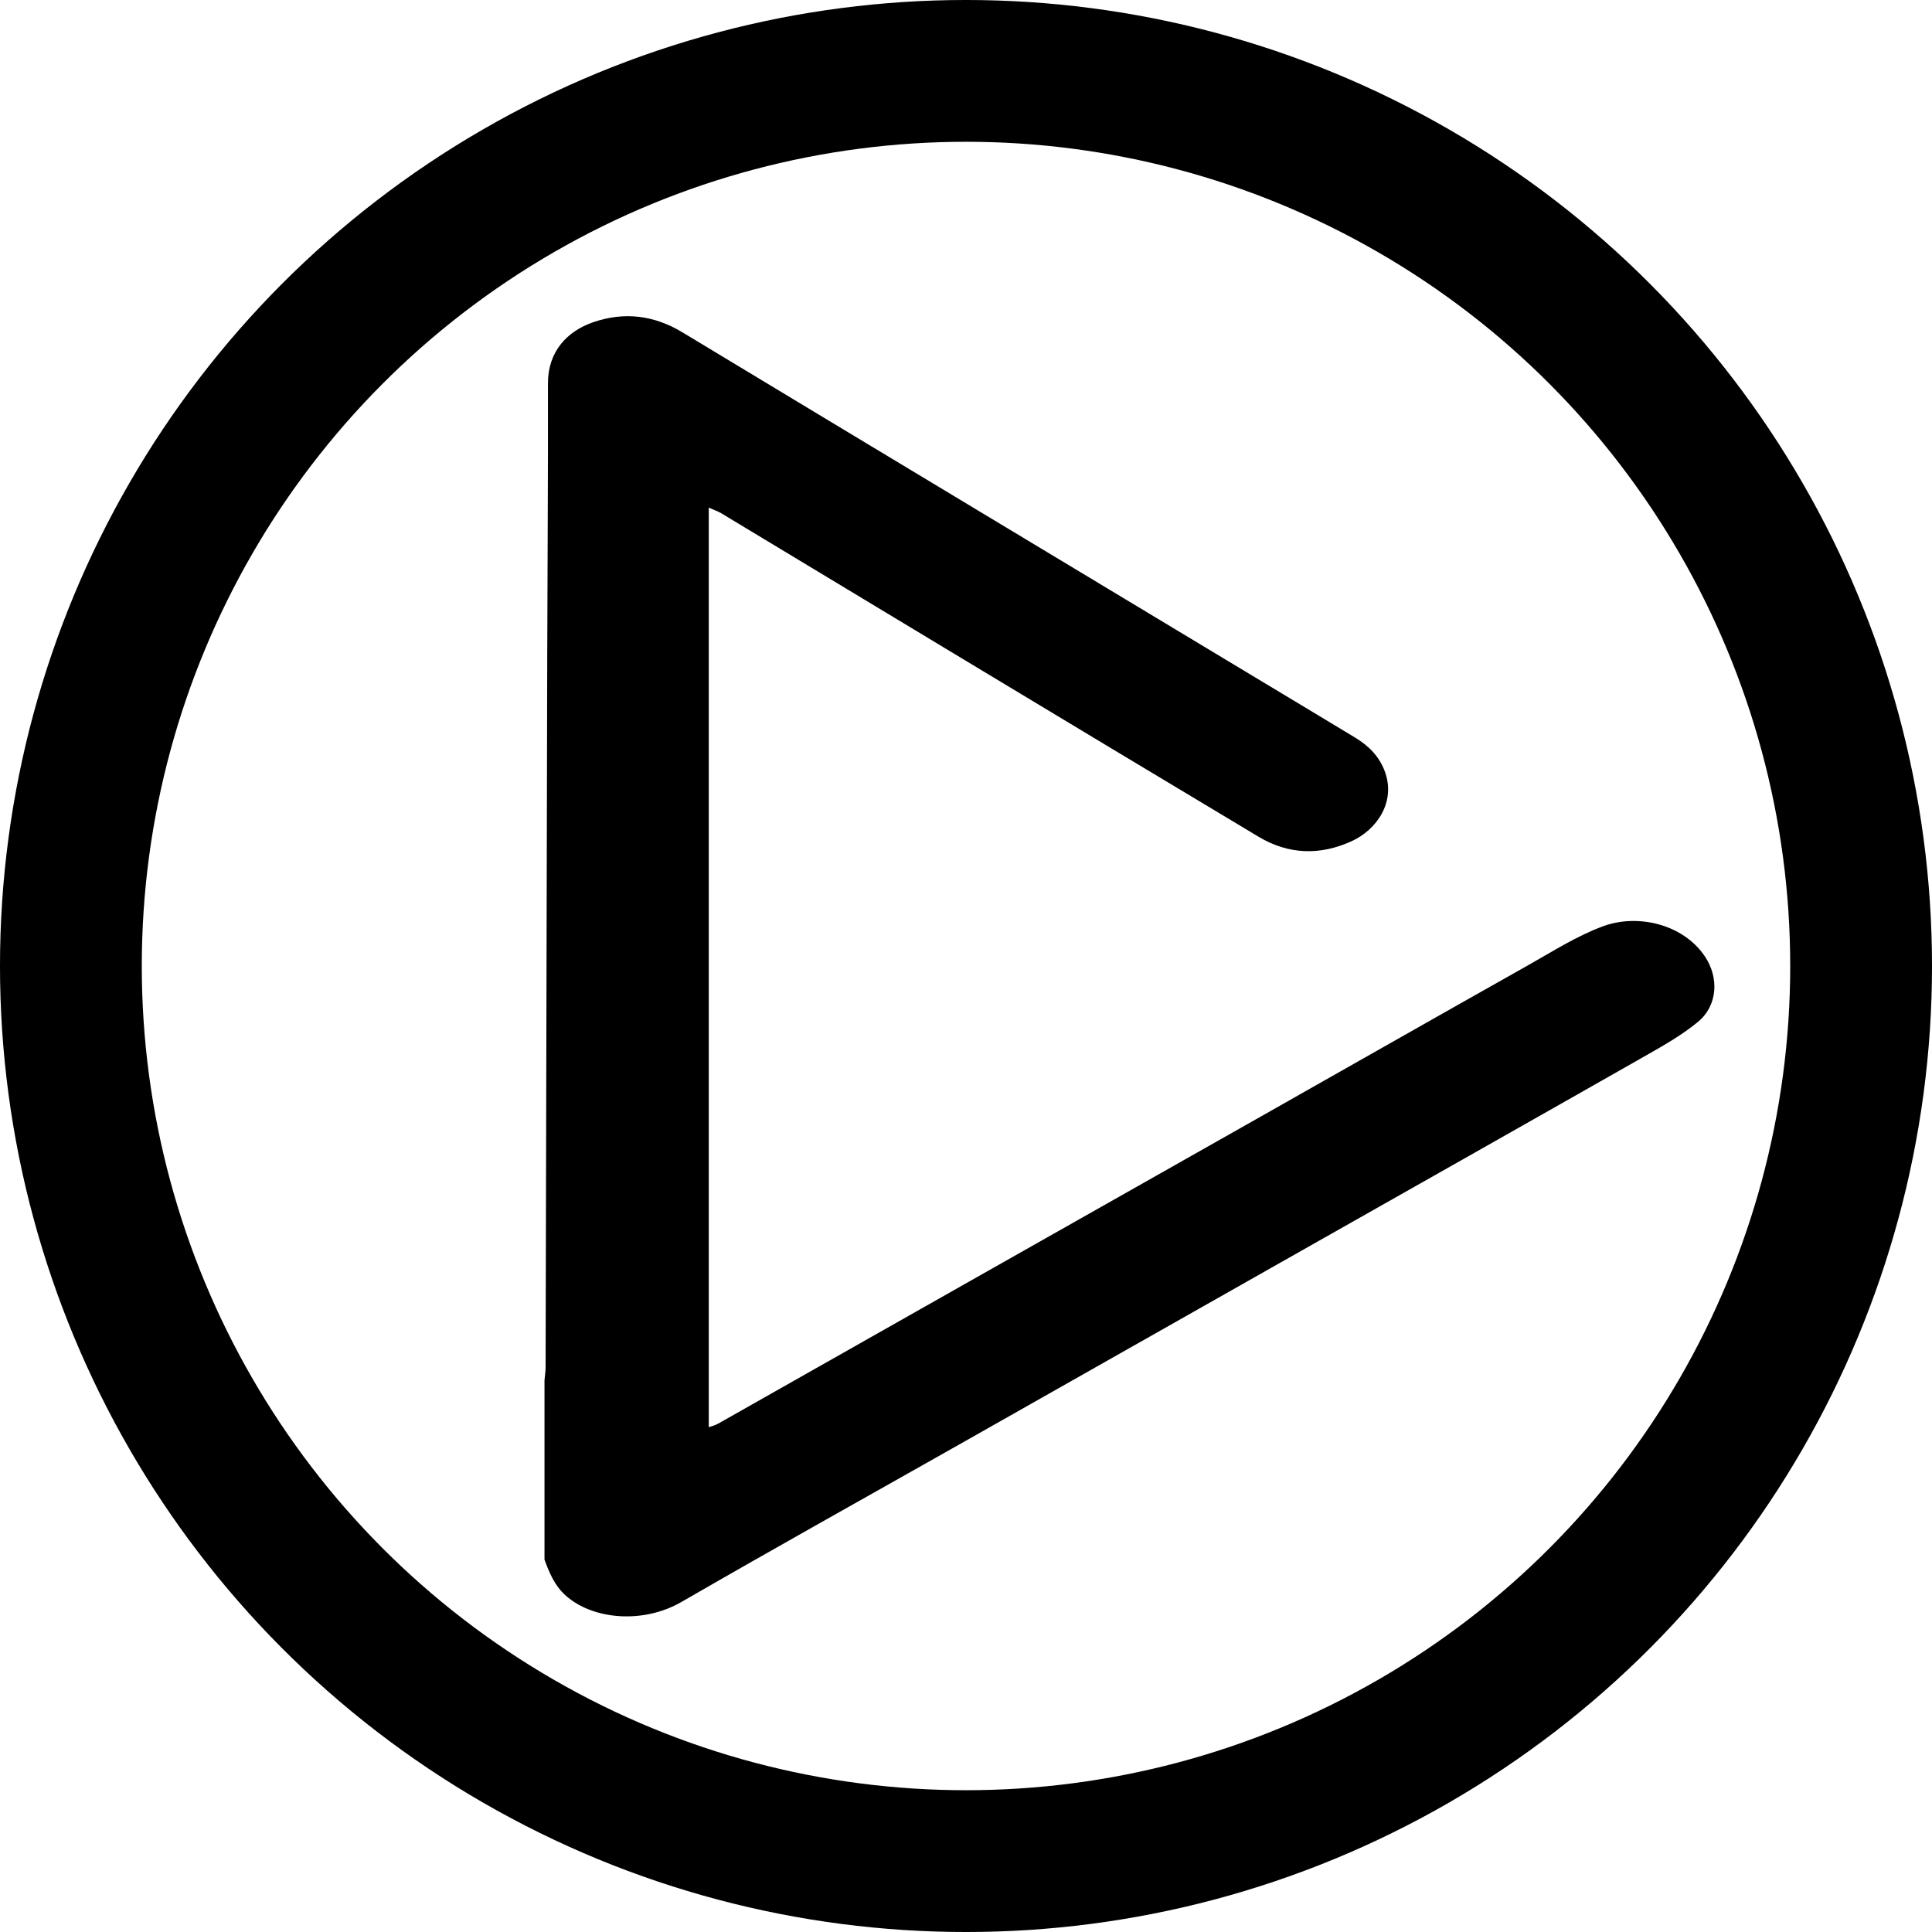 <svg xmlns="http://www.w3.org/2000/svg" id="Film" viewBox="0 0 993.44 993.44"><defs><style>      .cls-1 {        fill: none;        stroke: #000;        stroke-width: 72.91px;      }    </style></defs><g id="Livestream"><path d="M279.96,709.94c.2-2.3,.58-4.6,.59-6.9,.3-121.66,.55-243.31,.84-364.97,.11-47,.46-93.99,.37-140.98-.03-16.32,9.87-26.77,23.16-31.37,16.01-5.55,31.38-3.66,45.99,5.17,51.57,31.16,103.19,62.22,154.8,93.31,46.76,28.17,93.54,56.32,140.3,84.47,16.97,10.22,33.96,20.39,50.9,30.66,6.84,4.15,12.29,9.58,15.15,17.28,5.83,15.67-4.05,30.03-17.1,35.96-16.27,7.4-32.42,6.9-47.83-2.33-50.27-30.09-100.45-60.33-150.64-90.56-41.91-25.25-83.79-50.56-125.7-75.81-1.52-.91-3.25-1.48-6.34-2.85v472.83c1.47-.53,3.22-.9,4.71-1.74,40.42-22.85,80.81-45.76,121.22-68.63,51.71-29.27,103.44-58.5,155.14-87.77,46.79-26.48,93.51-53.07,140.36-79.45,12.59-7.09,24.98-15.03,38.42-19.98,17.79-6.56,41.14-1.15,52.34,15.48,7.34,10.9,6.63,25.18-3.4,33.56-7.97,6.65-17.2,11.91-26.27,17.08-59.02,33.58-118.15,66.97-177.24,100.42-58.22,32.96-116.43,65.95-174.66,98.91-48.23,27.3-96.66,54.26-144.64,81.99-19.76,11.42-45.53,9.13-59.44-3.19-5.8-5.13-8.48-11.71-11.01-18.57,0-30.67,0-61.33,0-92Z"></path><circle class="cls-1" cx="496.72" cy="496.72" r="460.27"></circle></g></svg>